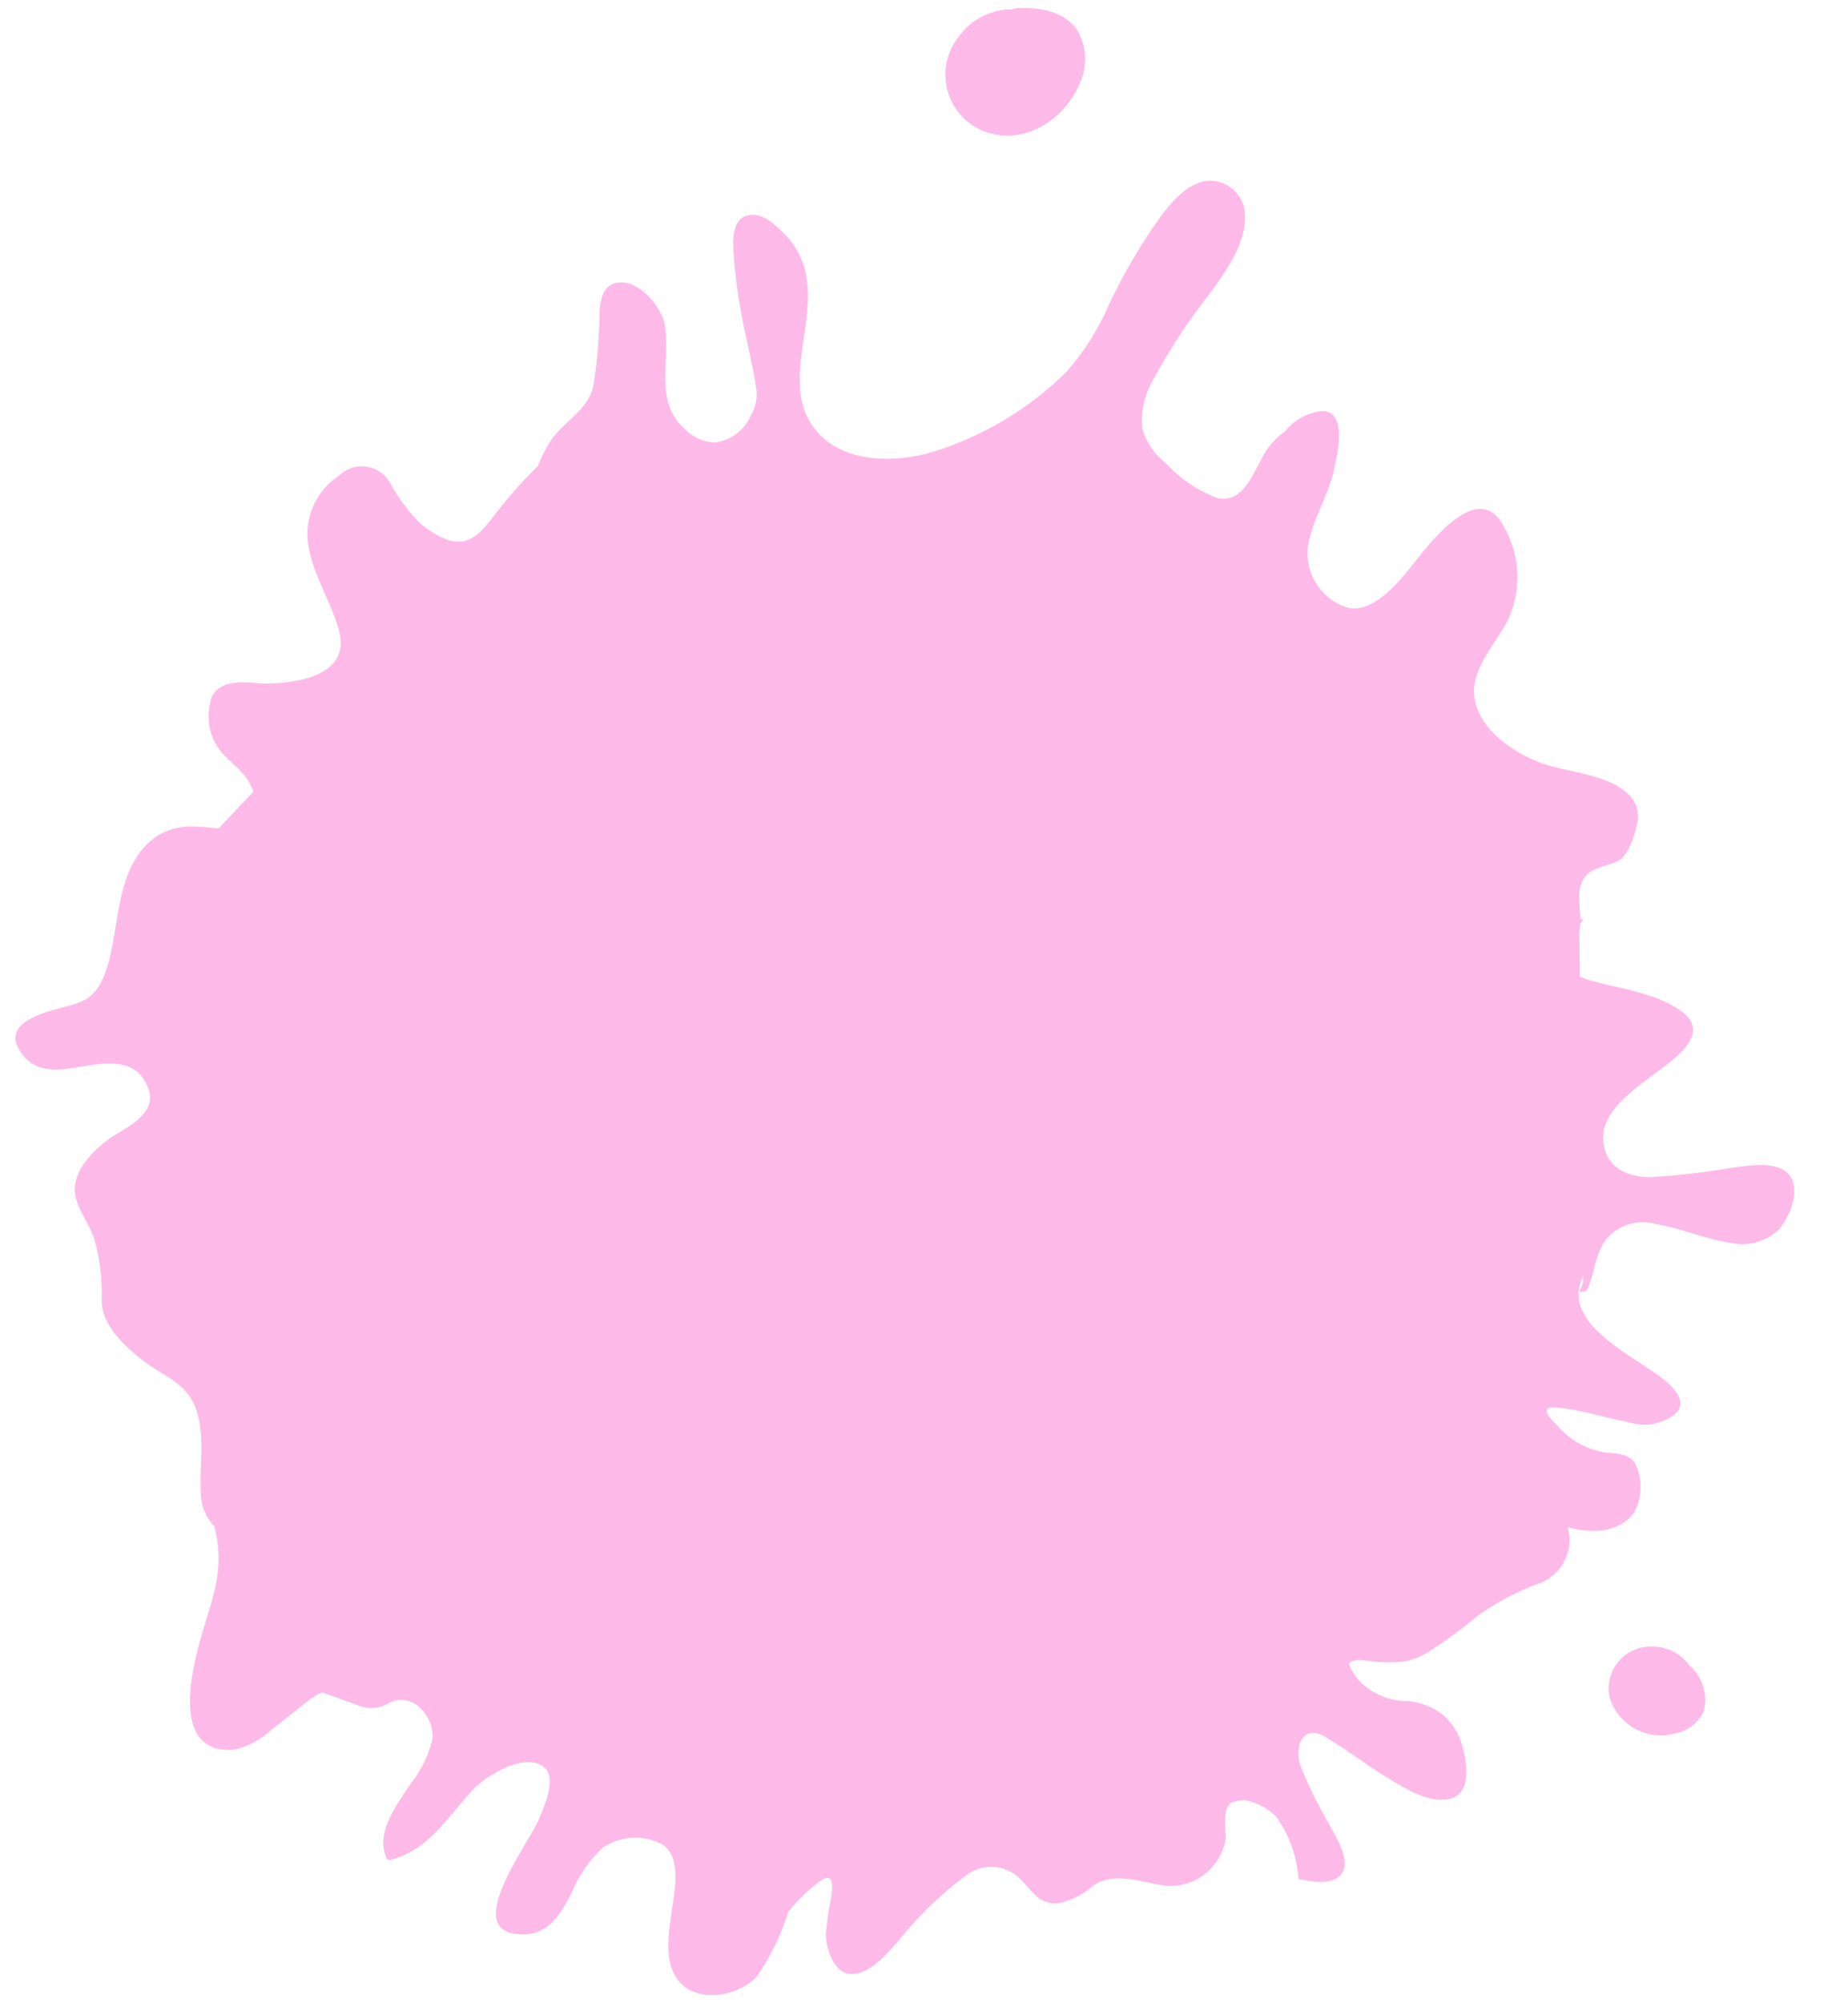 <svg xmlns="http://www.w3.org/2000/svg" width="120" height="130" viewBox="0 0 120 130"><defs><clipPath id="a"><path data-name="長方形 5737" transform="translate(1152 1440)" fill="none" d="M0 0h120v130H0z"/></clipPath></defs><g data-name="マスクグループ 137" transform="translate(-1152 -1440)" clip-path="url(#a)"><g data-name="グループ 6775" fill="#fdbae9"><path data-name="パス 122586" d="M1268.073 1516.128c-.8-.784-2.487-.485-3.461-.372a48.169 48.169 0 0 1-5.373.63c-1.639.005-2.987-.612-3.129-2.38s1.777-3.126 2.983-4.064 4.229-2.737 2.114-4.3c-1.546-1.143-3.737-1.439-5.549-1.913a6.042 6.042 0 0 1-1.07-.352l-.032-2.9a6.48 6.48 0 0 0 .054-.525c.068-.1.132-.2.189-.284.011-.018-.075-.024-.179-.015-.009-.952-.313-2.08.394-2.856.482-.53 1.482-.6 2.11-.96.677-.392 1.078-1.8 1.207-2.523a1.961 1.961 0 0 0-.659-1.831c-1.293-1.2-3.605-1.342-5.217-1.842-2-.62-4.607-2.331-4.737-4.64-.1-1.736 1.536-3.387 2.243-4.863a6.575 6.575 0 0 0-.28-5.913c-1.38-2.749-3.838-.109-5.046 1.3-1.137 1.323-3.077 4.366-5.135 3.913a3.705 3.705 0 0 1-2.545-4.118c.3-1.631 1.27-3.106 1.648-4.736.278-1.2 1.016-4.426-1.222-3.826a3.476 3.476 0 0 0-1.929 1.231 4.833 4.833 0 0 0-1.578 1.867c-.582 1.063-1.286 2.873-2.878 2.446a8.632 8.632 0 0 1-3.277-2.232 4.369 4.369 0 0 1-1.55-2.281 5.328 5.328 0 0 1 .65-3.035 40.07 40.07 0 0 1 3.9-5.908c1-1.44 2.292-3.227 2.111-5.081a2.258 2.258 0 0 0-2.488-2.02c-1.31.174-2.306 1.427-3.044 2.4a37.773 37.773 0 0 0-3.286 5.616 16.628 16.628 0 0 1-2.727 4.334 21.233 21.233 0 0 1-8.588 5.192c-2.786.872-6.726.795-8.246-2.173-.977-1.907-.318-4.412-.087-6.418.247-2.149.1-4.018-1.5-5.592-.656-.647-1.6-1.5-2.577-1.022-.837.411-.672 1.93-.632 2.663a36.857 36.857 0 0 0 .819 5.234c.225 1.113.487 2.223.65 3.348a2.628 2.628 0 0 1-.356 1.606 2.907 2.907 0 0 1-2.448 1.787 2.982 2.982 0 0 1-1.941-.967c-1.914-1.75-.823-4.457-1.213-6.683-.2-1.159-1.7-2.927-3.02-2.734-.949.137-1.13.981-1.215 1.822a33.247 33.247 0 0 1-.409 4.94c-.375 1.5-1.79 2.184-2.661 3.367a7.665 7.665 0 0 0-.932 1.786 27.9 27.9 0 0 0-2.845 3.213c-.725.915-1.506 2.018-2.951 1.593a5.928 5.928 0 0 1-1.966-1.208 11.884 11.884 0 0 1-1.808-2.456 2.107 2.107 0 0 0-3.349-.52 4.531 4.531 0 0 0-1.925 4.842c.375 1.809 1.429 3.391 1.917 5.165.771 2.8-2.287 3.4-4.467 3.477-1.206.044-3.046-.487-3.768.828a3.847 3.847 0 0 0 .206 3.049c.533.977 1.621 1.537 2.192 2.508a2.707 2.707 0 0 1 .28.641l-2.24 2.369c-1.358-.107-2.711-.338-3.989.5-2.373 1.541-2.457 4.829-2.957 7.307-.245 1.2-.667 2.867-1.9 3.4-.817.353-1.72.493-2.558.792-1.188.423-2.376 1.147-1.488 2.481 1.191 1.79 3.123 1.059 4.918.846 1.543-.183 2.853-.007 3.416 1.618.48 1.382-.99 2.251-1.975 2.832-1.317.777-3.184 2.47-2.754 4.181.237.947.911 1.794 1.22 2.732a13.5 13.5 0 0 1 .464 3.954c.039 1.583 1.273 2.733 2.415 3.687 1.583 1.322 3.289 1.568 3.847 3.808.434 1.746.055 3.46.187 5.216a3.174 3.174 0 0 0 .868 1.947l.065.273c.509 2.268 0 3.876-.659 6.01-.7 2.285-2.569 8.564 1.9 8.21a5.224 5.224 0 0 0 2.388-1.286c.553-.414 1.086-.854 1.635-1.275.274-.21 1.456-1.237 1.755-1.129l2.333.848a2.192 2.192 0 0 0 1.977-.217c1.6-.732 2.939 1.046 2.759 2.415a7.585 7.585 0 0 1-1.423 2.878c-.876 1.342-2.292 3.116-1.549 4.805a.241.241 0 0 0 .3.1c2.491-.667 3.675-2.8 5.339-4.563.857-.909 3.44-2.5 4.637-1.394.786.724-.087 2.594-.384 3.334-.6 1.49-5.027 7.216-1.323 7.463 1.886.125 2.691-1.193 3.454-2.7a8.379 8.379 0 0 1 2.009-2.91 3.744 3.744 0 0 1 3.859-.229c1.335.836.775 3.2.61 4.453-.178 1.353-.461 2.956.305 4.182 1.119 1.791 4.073 1.275 5.261-.087a15.229 15.229 0 0 0 2.013-4.157 10.594 10.594 0 0 1 1.927-1.887c1.073-.862.979.193.858 1.01a17.41 17.41 0 0 0-.335 2.252c-.015.994.513 2.718 1.761 2.651 1.169-.063 2.154-1.281 2.879-2.062a23.9 23.9 0 0 1 4.495-4.356 2.662 2.662 0 0 1 3.555.322c.725.757 1.206 1.6 2.371 1.509a4.937 4.937 0 0 0 2.288-1.136c1.451-1.008 3.3-.147 4.844.012a3.656 3.656 0 0 0 3.78-3.141 9.578 9.578 0 0 1-.02-1.594 1.069 1.069 0 0 1 .341-.656 2.619 2.619 0 0 1 .911-.186 4.105 4.105 0 0 1 2.01 1.049 7.741 7.741 0 0 1 1.468 4.035c.006.04.067.049.095.055.8.16 2.241.437 2.767-.439.5-.828-.384-2.219-.752-2.93a30.184 30.184 0 0 1-1.981-4c-.415-1.223.153-2.749 1.633-1.859 1.391.835 2.68 1.832 4.069 2.672 1.046.631 2.415 1.511 3.7 1.388 1.18-.113 1.439-1.062 1.358-2.117-.185-2.4-1.381-4-3.772-4.278a4.322 4.322 0 0 1-2.922-1.082 3.569 3.569 0 0 1-.856-1.153c-.219-.575.949-.4 1.2-.377a9.551 9.551 0 0 0 2.227.058h.024a4.713 4.713 0 0 0 1.6-.6 31.54 31.54 0 0 0 3.256-2.387 17.677 17.677 0 0 1 3.8-2.031 3 3 0 0 0 2.04-3.712c1.5.409 3.316.414 4.308-.944a3.46 3.46 0 0 0 .118-3.09c-.309-.711-1.2-.748-1.858-.8a5.077 5.077 0 0 1-3.215-1.736c-.452-.429-1.28-1.293-.143-1.2 1.607.133 3.184.668 4.767.959a3.188 3.188 0 0 0 2.945-.5c.859-.729.124-1.585-.52-2.138-1.831-1.575-6.98-3.7-5.4-6.82v.36a5.155 5.155 0 0 1-.245.61c-.028.058.443.027.5-.1.492-1.011.48-2.11 1.11-3.1a3.053 3.053 0 0 1 3.313-1.178c1.729.264 3.335 1.043 5.076 1.251a3.385 3.385 0 0 0 3-.938c.706-.852 1.47-2.69.513-3.632"/><path data-name="パス 122589" d="M1215.933 1448.535c2.553.948 5.175-.753 6.17-3.09a3.749 3.749 0 0 0-.167-3.514c-.9-1.25-2.473-1.461-3.913-1.4a.908.908 0 0 0-.29.076 4.25 4.25 0 0 0-3.474 1.769 3.948 3.948 0 0 0 1.674 6.159"/><path data-name="パス 122592" d="M1256.545 1550.242a3.48 3.48 0 0 0 4.186 2.26 2.584 2.584 0 0 0 1.917-1.484 2.982 2.982 0 0 0-.76-2.764.626.626 0 0 0-.157-.134 2.93 2.93 0 0 0-2.373-1.261 2.721 2.721 0 0 0-2.815 3.38"/></g></g></svg>